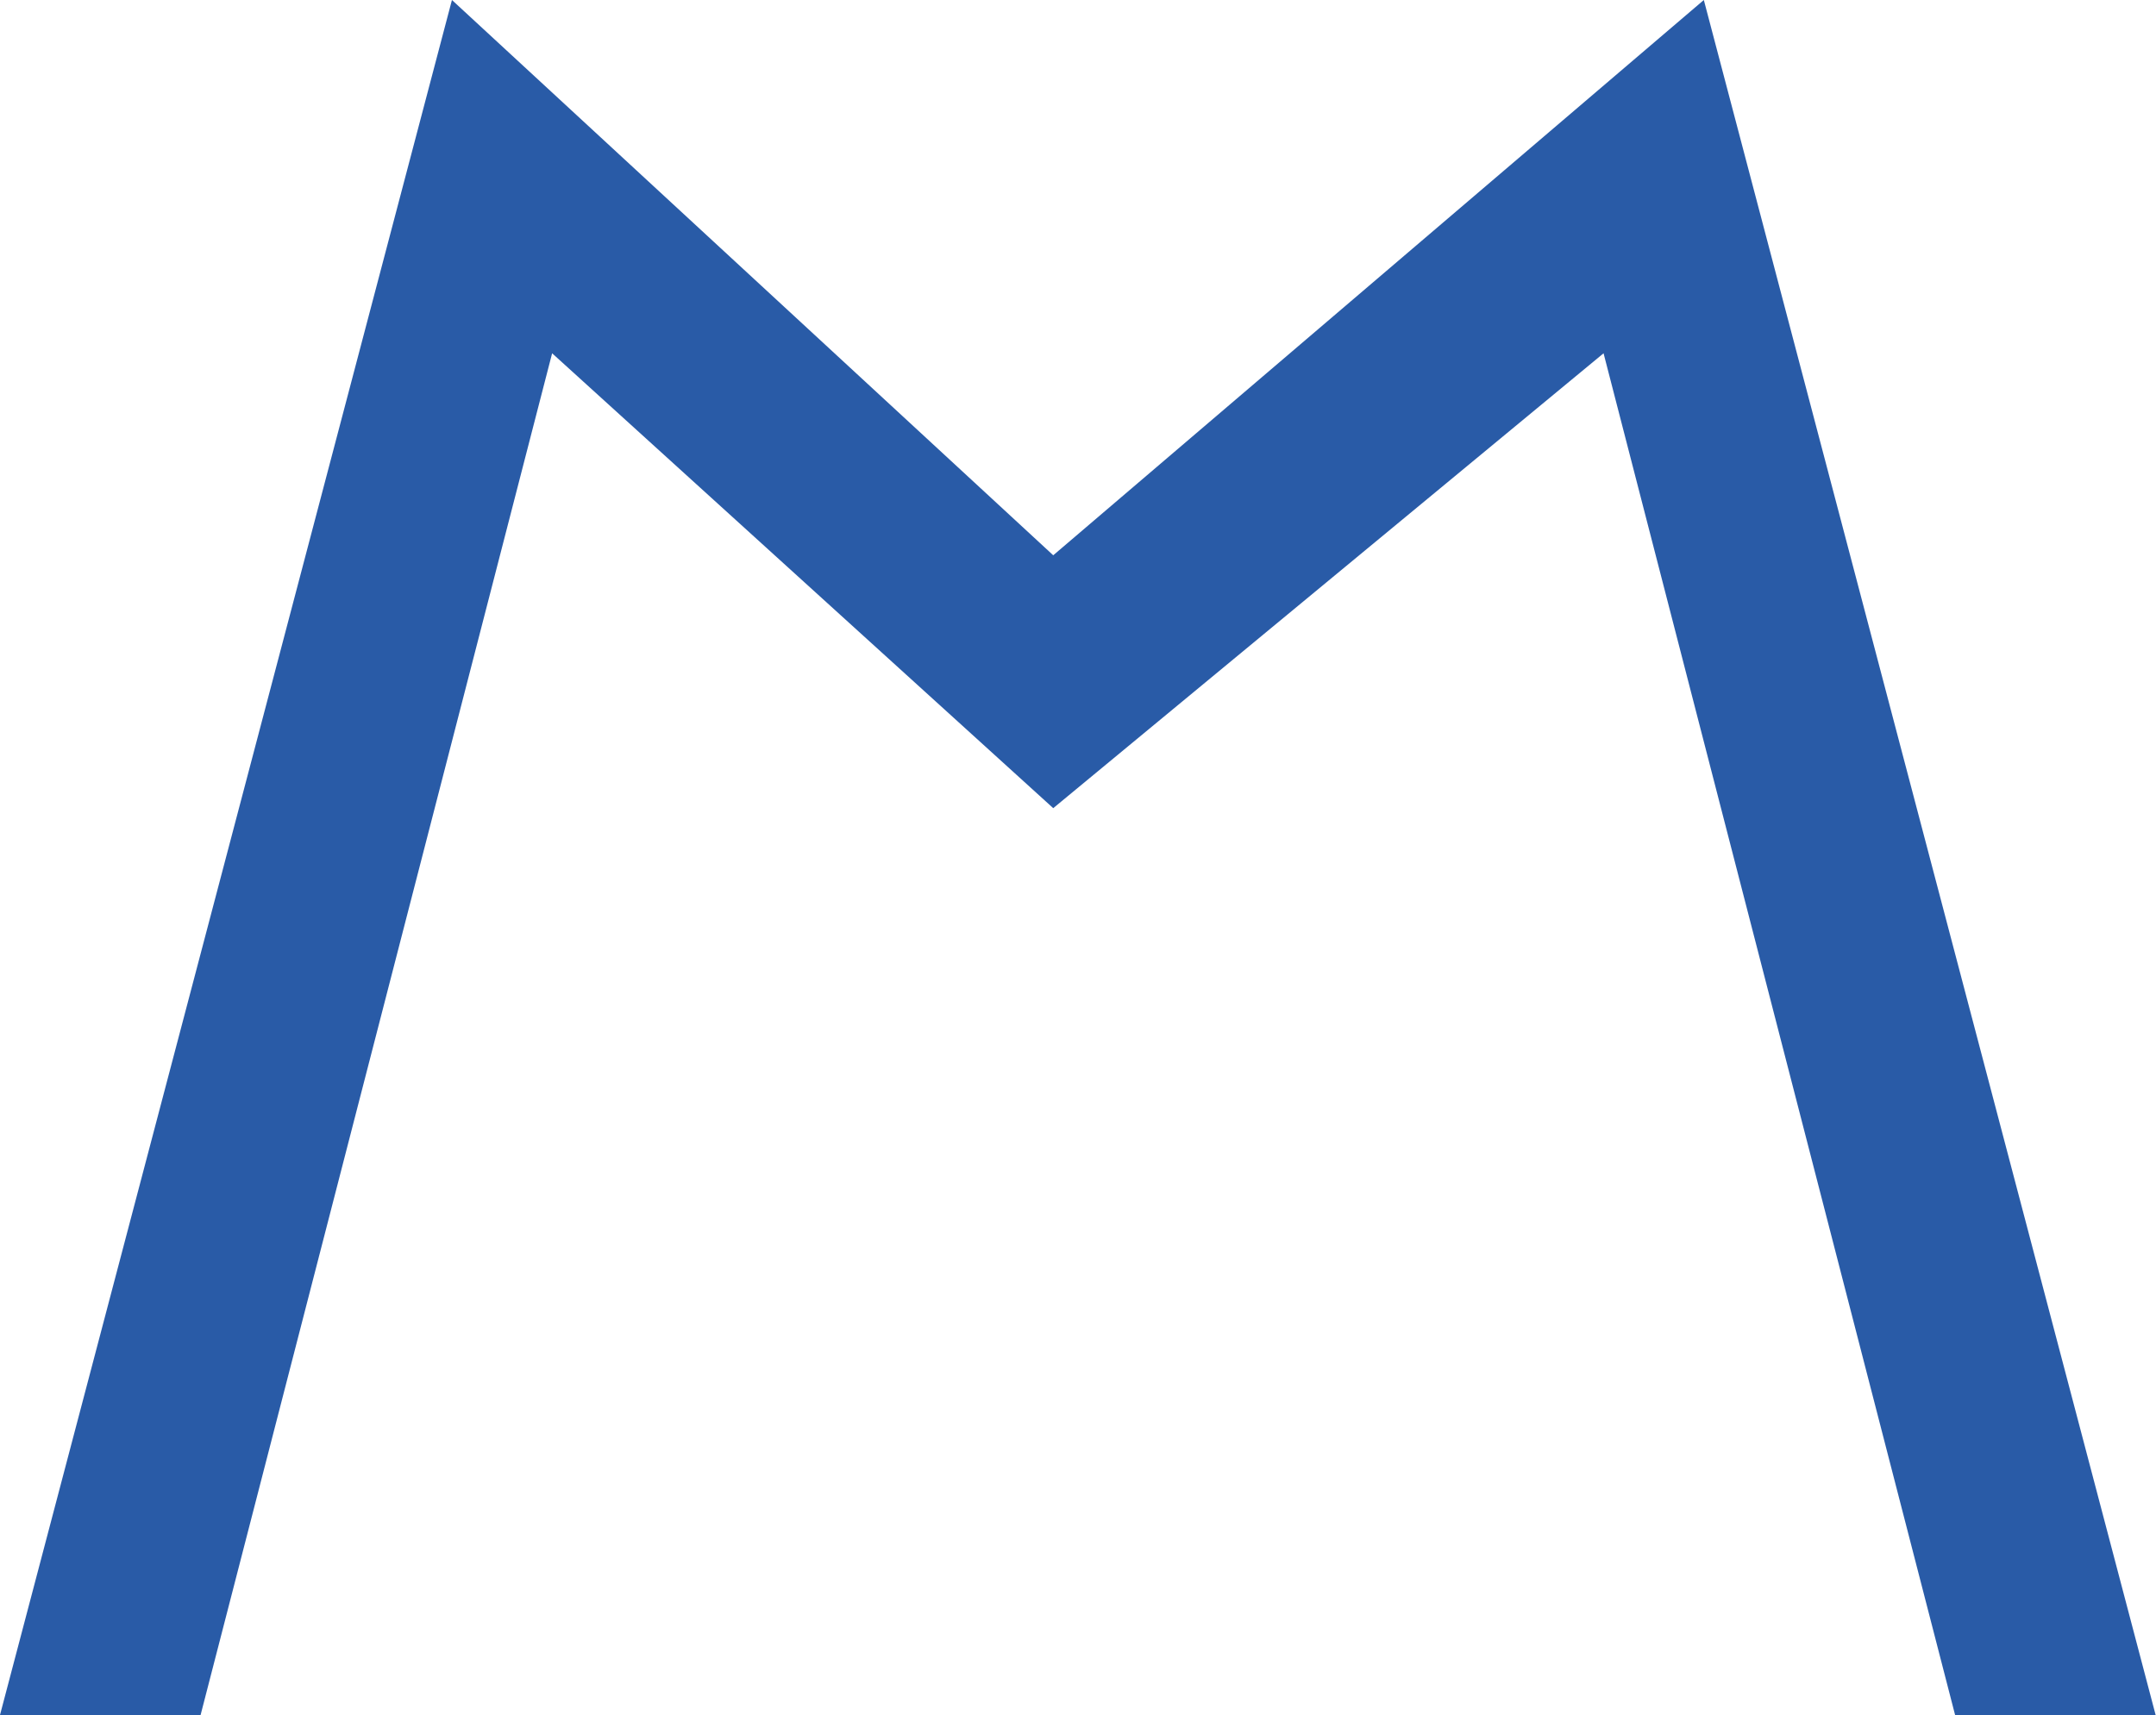 <?xml version="1.0" encoding="UTF-8"?> <svg xmlns="http://www.w3.org/2000/svg" width="318" height="253" viewBox="0 0 318 253" fill="none"> <path fill-rule="evenodd" clip-rule="evenodd" d="M29.587 252.999H0L66.66 0L155.348 81.916L251.307 0L317.946 252.999H288.368L236.518 52.117L155.348 119.221L81.437 52.117L29.587 252.999Z" fill="#295BA7"></path> </svg> 
